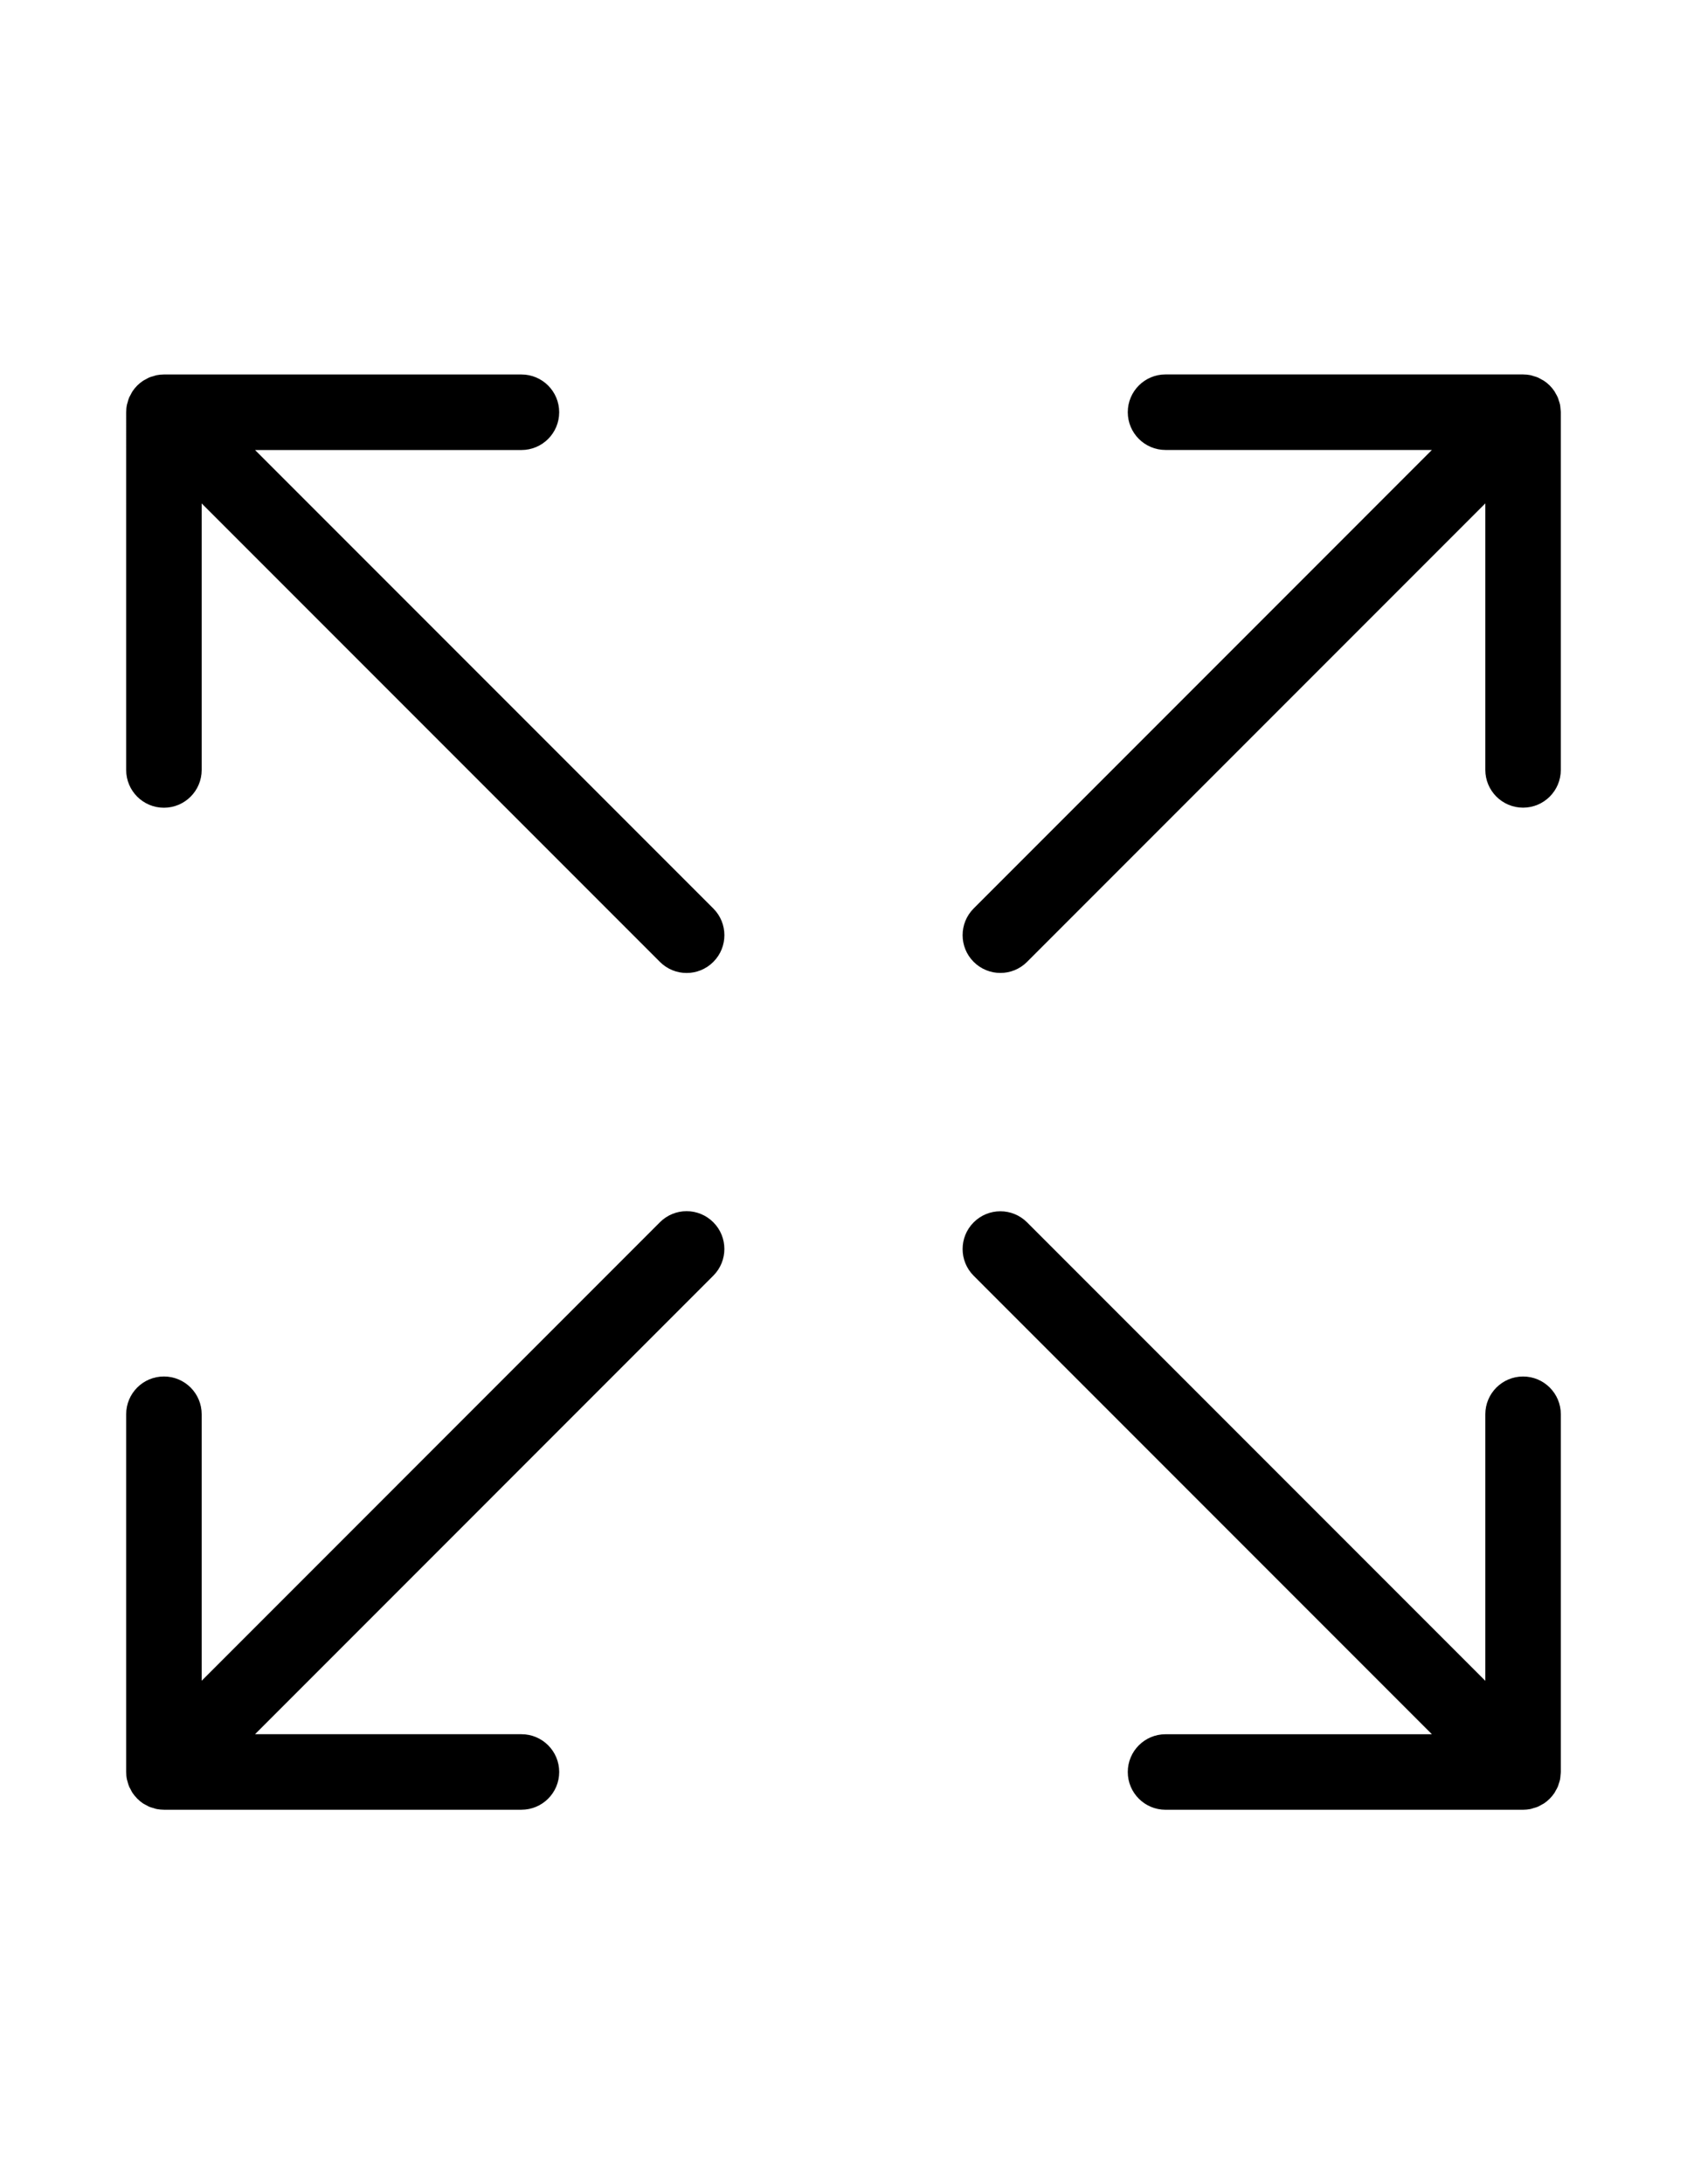 <?xml version="1.0" encoding="utf-8"?>
<!-- Generator: Adobe Illustrator 16.0.0, SVG Export Plug-In . SVG Version: 6.00 Build 0)  -->
<!DOCTYPE svg PUBLIC "-//W3C//DTD SVG 1.1//EN" "http://www.w3.org/Graphics/SVG/1.1/DTD/svg11.dtd">
<svg version="1.1" id="Layer_1" xmlns="http://www.w3.org/2000/svg" xmlns:xlink="http://www.w3.org/1999/xlink" x="0px" y="0px"
	 width="612px" height="792px" viewBox="0 0 612 792" enable-background="new 0 0 612 792" xml:space="preserve">
<g>
	<path d="M552.532,499.125c-7.564,0-13.697,6.139-13.697,13.696v96.659L372.592,443.23c-5.355-5.349-14.021-5.349-19.37,0
		c-5.349,5.35-5.349,14.016,0,19.37l166.231,166.244h-96.629c-7.558,0-13.696,6.132-13.696,13.696c0,7.559,6.139,13.69,13.696,13.69
		h129.708c0.899,0,1.793-0.098,2.674-0.263c0.416-0.086,0.783-0.239,1.176-0.355c0.465-0.135,0.924-0.245,1.383-0.429
		c0.483-0.201,0.937-0.478,1.401-0.734c0.306-0.177,0.637-0.318,0.948-0.52c1.506-1.01,2.804-2.308,3.813-3.819
		c0.141-0.221,0.238-0.465,0.373-0.691c0.324-0.539,0.643-1.09,0.881-1.665c0.129-0.312,0.189-0.636,0.3-0.948
		c0.178-0.532,0.374-1.053,0.478-1.615c0.098-0.478,0.11-0.968,0.153-1.445c0.03-0.403,0.116-0.795,0.116-1.199V512.821
		C566.229,505.264,560.097,499.125,552.532,499.125z"/>
	<path d="M92.522,163.18h96.641c7.564,0,13.697-6.132,13.697-13.696c0-7.564-6.132-13.697-13.697-13.697H59.468l0,0
		c-0.906,0-1.793,0.098-2.687,0.269c-0.404,0.086-0.783,0.233-1.175,0.355c-0.465,0.128-0.93,0.238-1.383,0.422
		c-0.459,0.196-0.887,0.459-1.316,0.698c-0.349,0.19-0.716,0.336-1.034,0.563c-0.747,0.496-1.45,1.065-2.081,1.695
		c0,0.006-0.012,0.006-0.012,0.012c-0.025,0.024-0.037,0.055-0.062,0.074c-0.606,0.612-1.163,1.279-1.64,2.001
		c-0.269,0.416-0.477,0.857-0.704,1.292c-0.178,0.355-0.404,0.685-0.557,1.053c-0.239,0.587-0.392,1.187-0.544,1.787
		c-0.074,0.263-0.178,0.502-0.227,0.765c-0.19,0.918-0.275,1.842-0.275,2.772V279.19c0,7.564,6.12,13.697,13.697,13.697
		c7.558,0,13.696-6.132,13.696-13.697v-96.635l166.238,166.238c2.674,2.674,6.181,4.015,9.688,4.015c3.494,0,7.007-1.34,9.682-4.015
		c5.355-5.349,5.355-14.021,0-19.37L92.522,163.18z"/>
	<path d="M566.112,148.265c-0.049-0.483-0.062-0.967-0.153-1.444c-0.11-0.563-0.3-1.089-0.478-1.622
		c-0.109-0.312-0.165-0.63-0.3-0.937c-0.232-0.594-0.557-1.138-0.881-1.689c-0.129-0.22-0.227-0.459-0.373-0.673
		c-1.01-1.518-2.308-2.815-3.825-3.825c-0.264-0.178-0.551-0.288-0.82-0.447c-0.502-0.288-1.004-0.582-1.536-0.808
		c-0.404-0.177-0.826-0.269-1.242-0.397c-0.429-0.135-0.845-0.294-1.298-0.386c-0.845-0.171-1.695-0.257-2.558-0.257
		c-0.043,0-0.08-0.012-0.116-0.012H422.824c-7.558,0-13.696,6.132-13.696,13.696s6.139,13.696,13.696,13.696h96.629l-166.231,166.25
		c-5.349,5.349-5.349,14.021,0,19.37c2.681,2.674,6.182,4.015,9.688,4.015s7.007-1.34,9.682-4.015l166.243-166.25v96.635
		c0,7.564,6.133,13.696,13.697,13.696c7.558,0,13.69-6.132,13.69-13.696V149.465C566.229,149.055,566.143,148.663,566.112,148.265z"
		/>
	<path d="M239.402,443.188L73.165,609.444v-96.629c0-7.559-6.132-13.696-13.696-13.696c-7.577,0-13.697,6.138-13.697,13.696v129.646
		c0,0.925,0.085,1.861,0.275,2.772c0.049,0.239,0.141,0.459,0.202,0.698c0.165,0.624,0.324,1.242,0.581,1.854
		c0.129,0.336,0.337,0.636,0.502,0.954c0.239,0.472,0.453,0.942,0.753,1.39c0.453,0.667,0.973,1.285,1.524,1.86
		c0.073,0.073,0.11,0.146,0.177,0.214c0.049,0.043,0.098,0.074,0.141,0.116c0.594,0.588,1.249,1.127,1.934,1.592
		c0.349,0.227,0.716,0.386,1.071,0.587c0.429,0.233,0.845,0.49,1.298,0.674c0.453,0.184,0.918,0.294,1.383,0.429
		c0.392,0.116,0.771,0.269,1.175,0.354c0.894,0.165,1.781,0.263,2.687,0.263h129.695c7.564,0,13.697-6.132,13.697-13.69
		c0-7.563-6.132-13.696-13.697-13.696H92.522L258.766,462.57c5.355-5.35,5.355-14.027,0-19.37
		C253.417,437.84,244.751,437.84,239.402,443.188z"/>
</g>
</svg>
